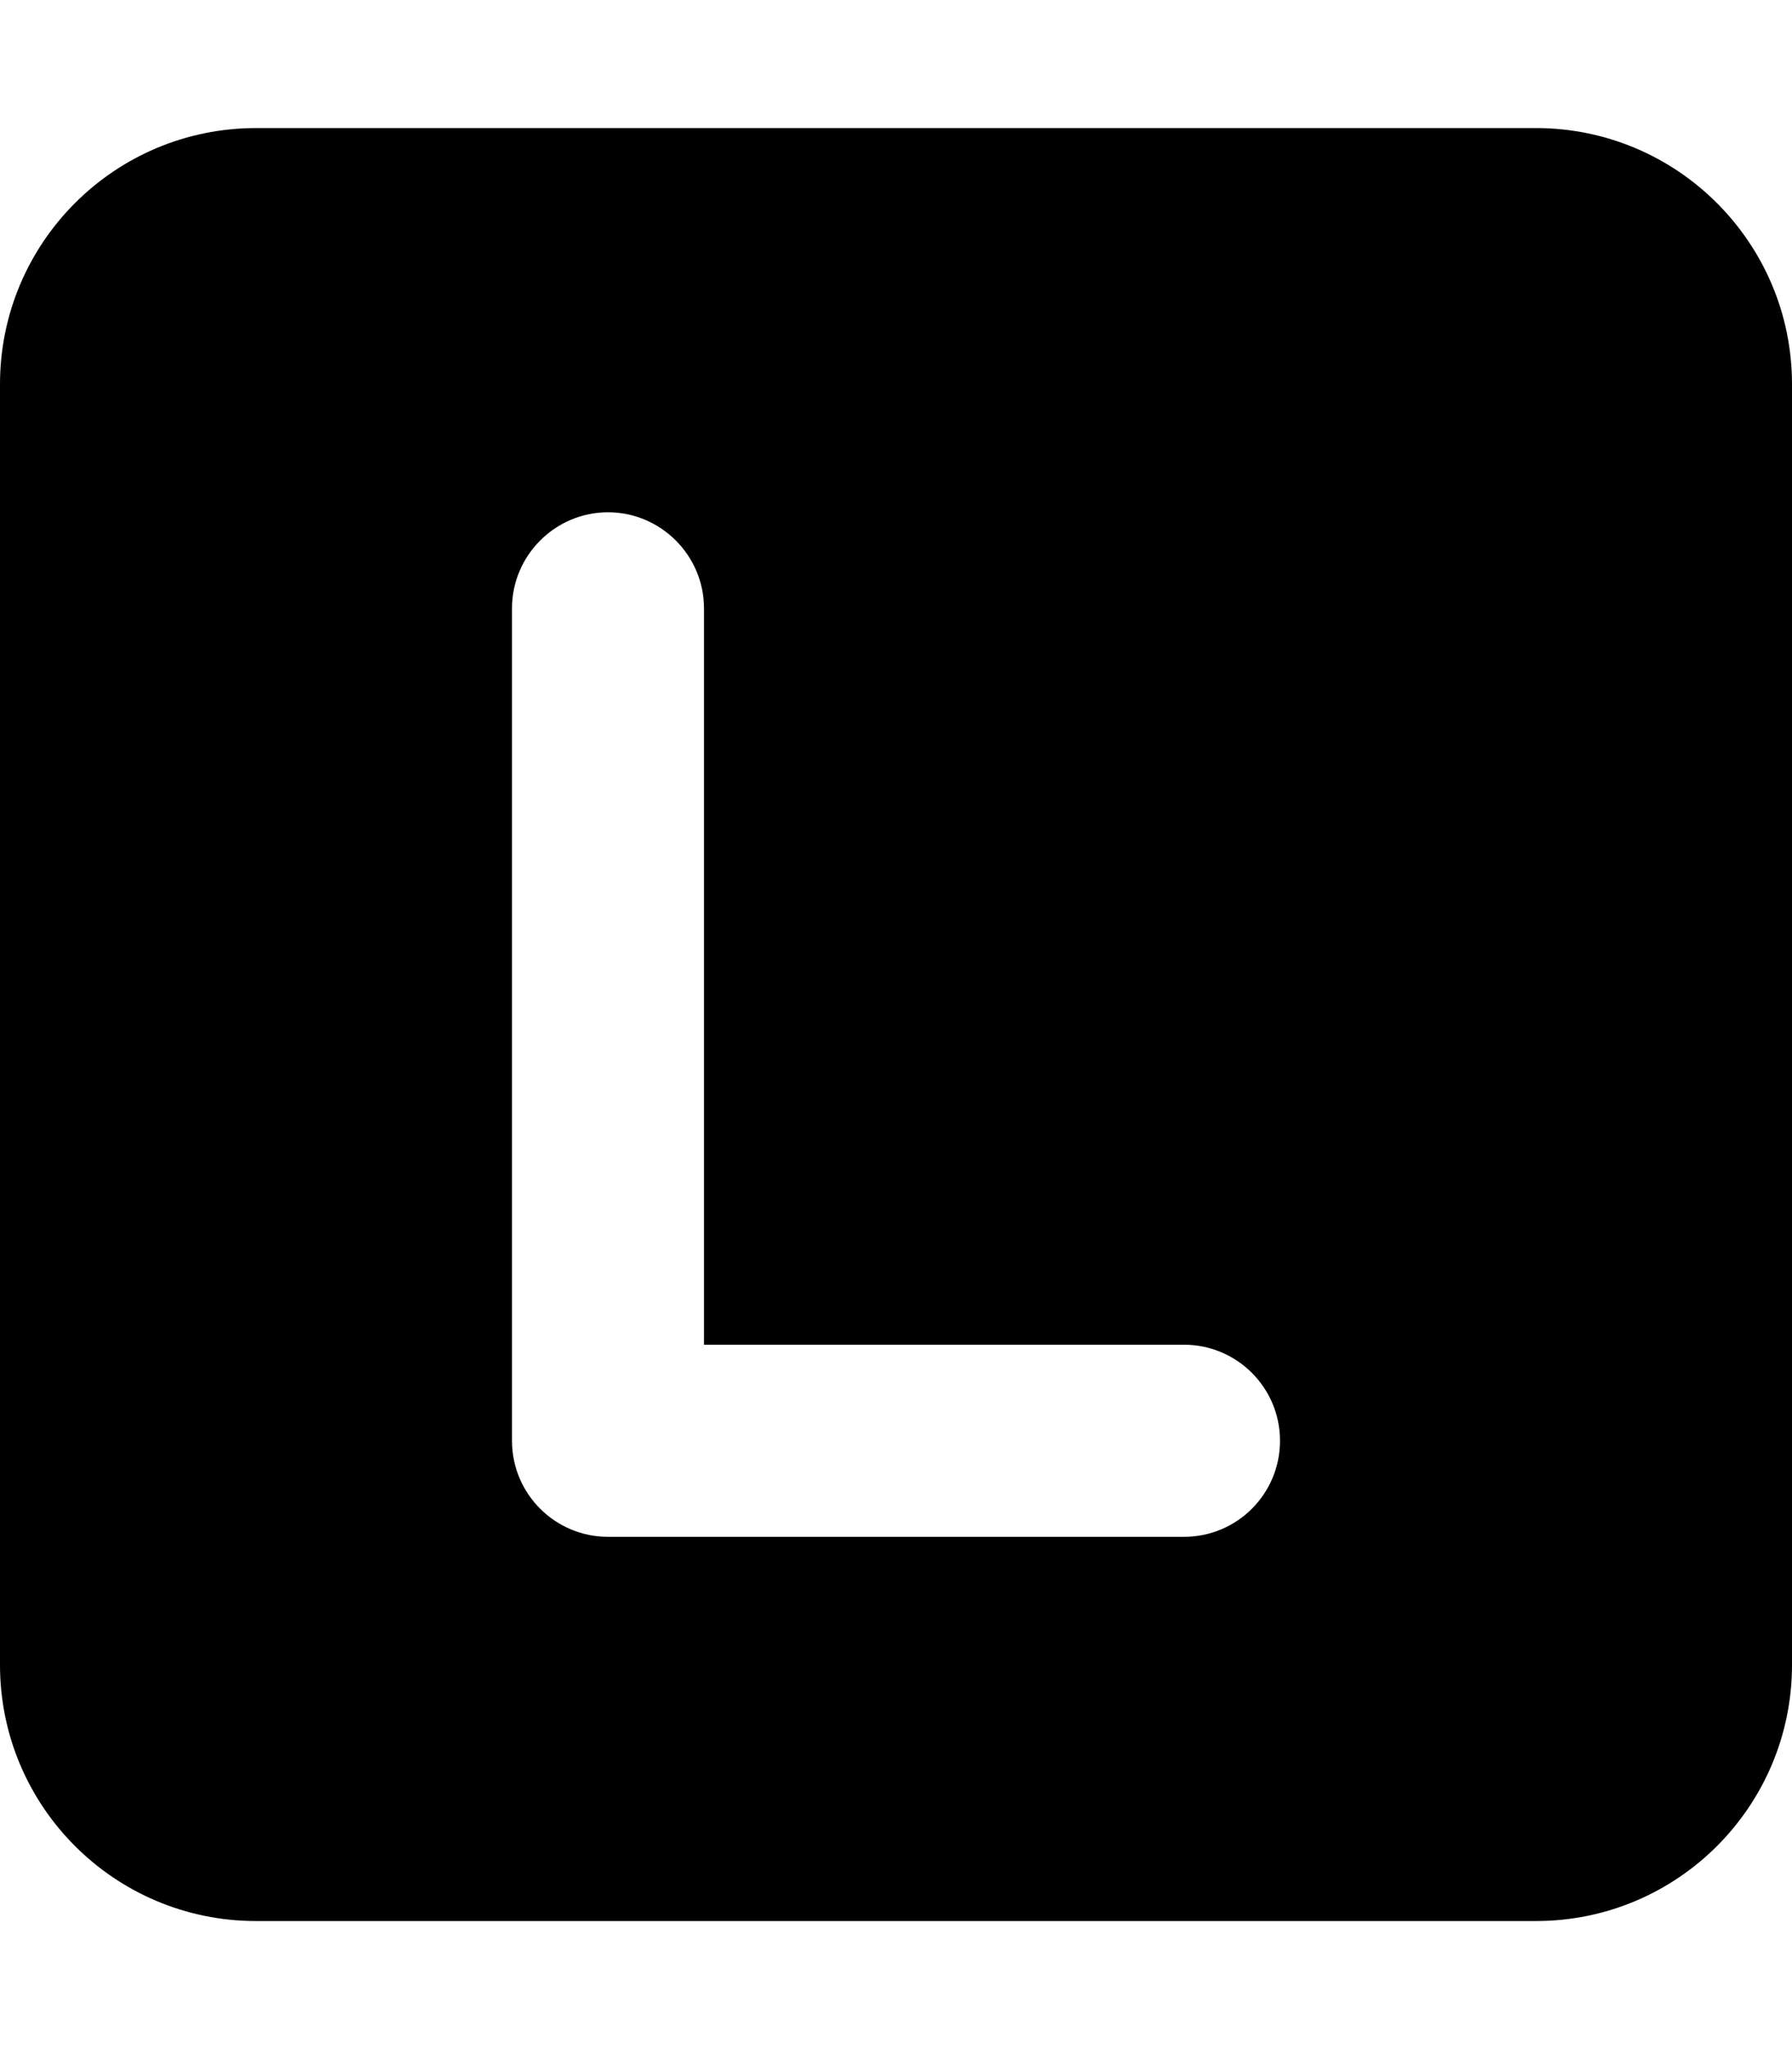 <svg xmlns="http://www.w3.org/2000/svg" viewBox="0 0 448 512"><!--! Font Awesome Pro 6.0.0 by @fontawesome - https://fontawesome.com License - https://fontawesome.com/license (Commercial License) Copyright 2022 Fonticons, Inc. --><path d="M384 32H64C28.65 32 0 60.65 0 96v320c0 35.35 28.65 64 64 64h320c35.35 0 64-28.65 64-64V96C448 60.65 419.3 32 384 32zM296 384h-144C138.8 384 128 373.3 128 360v-208C128 138.8 138.8 128 152 128S176 138.8 176 152v184h120c13.25 0 24 10.75 24 24S309.3 384 296 384z"/></svg>